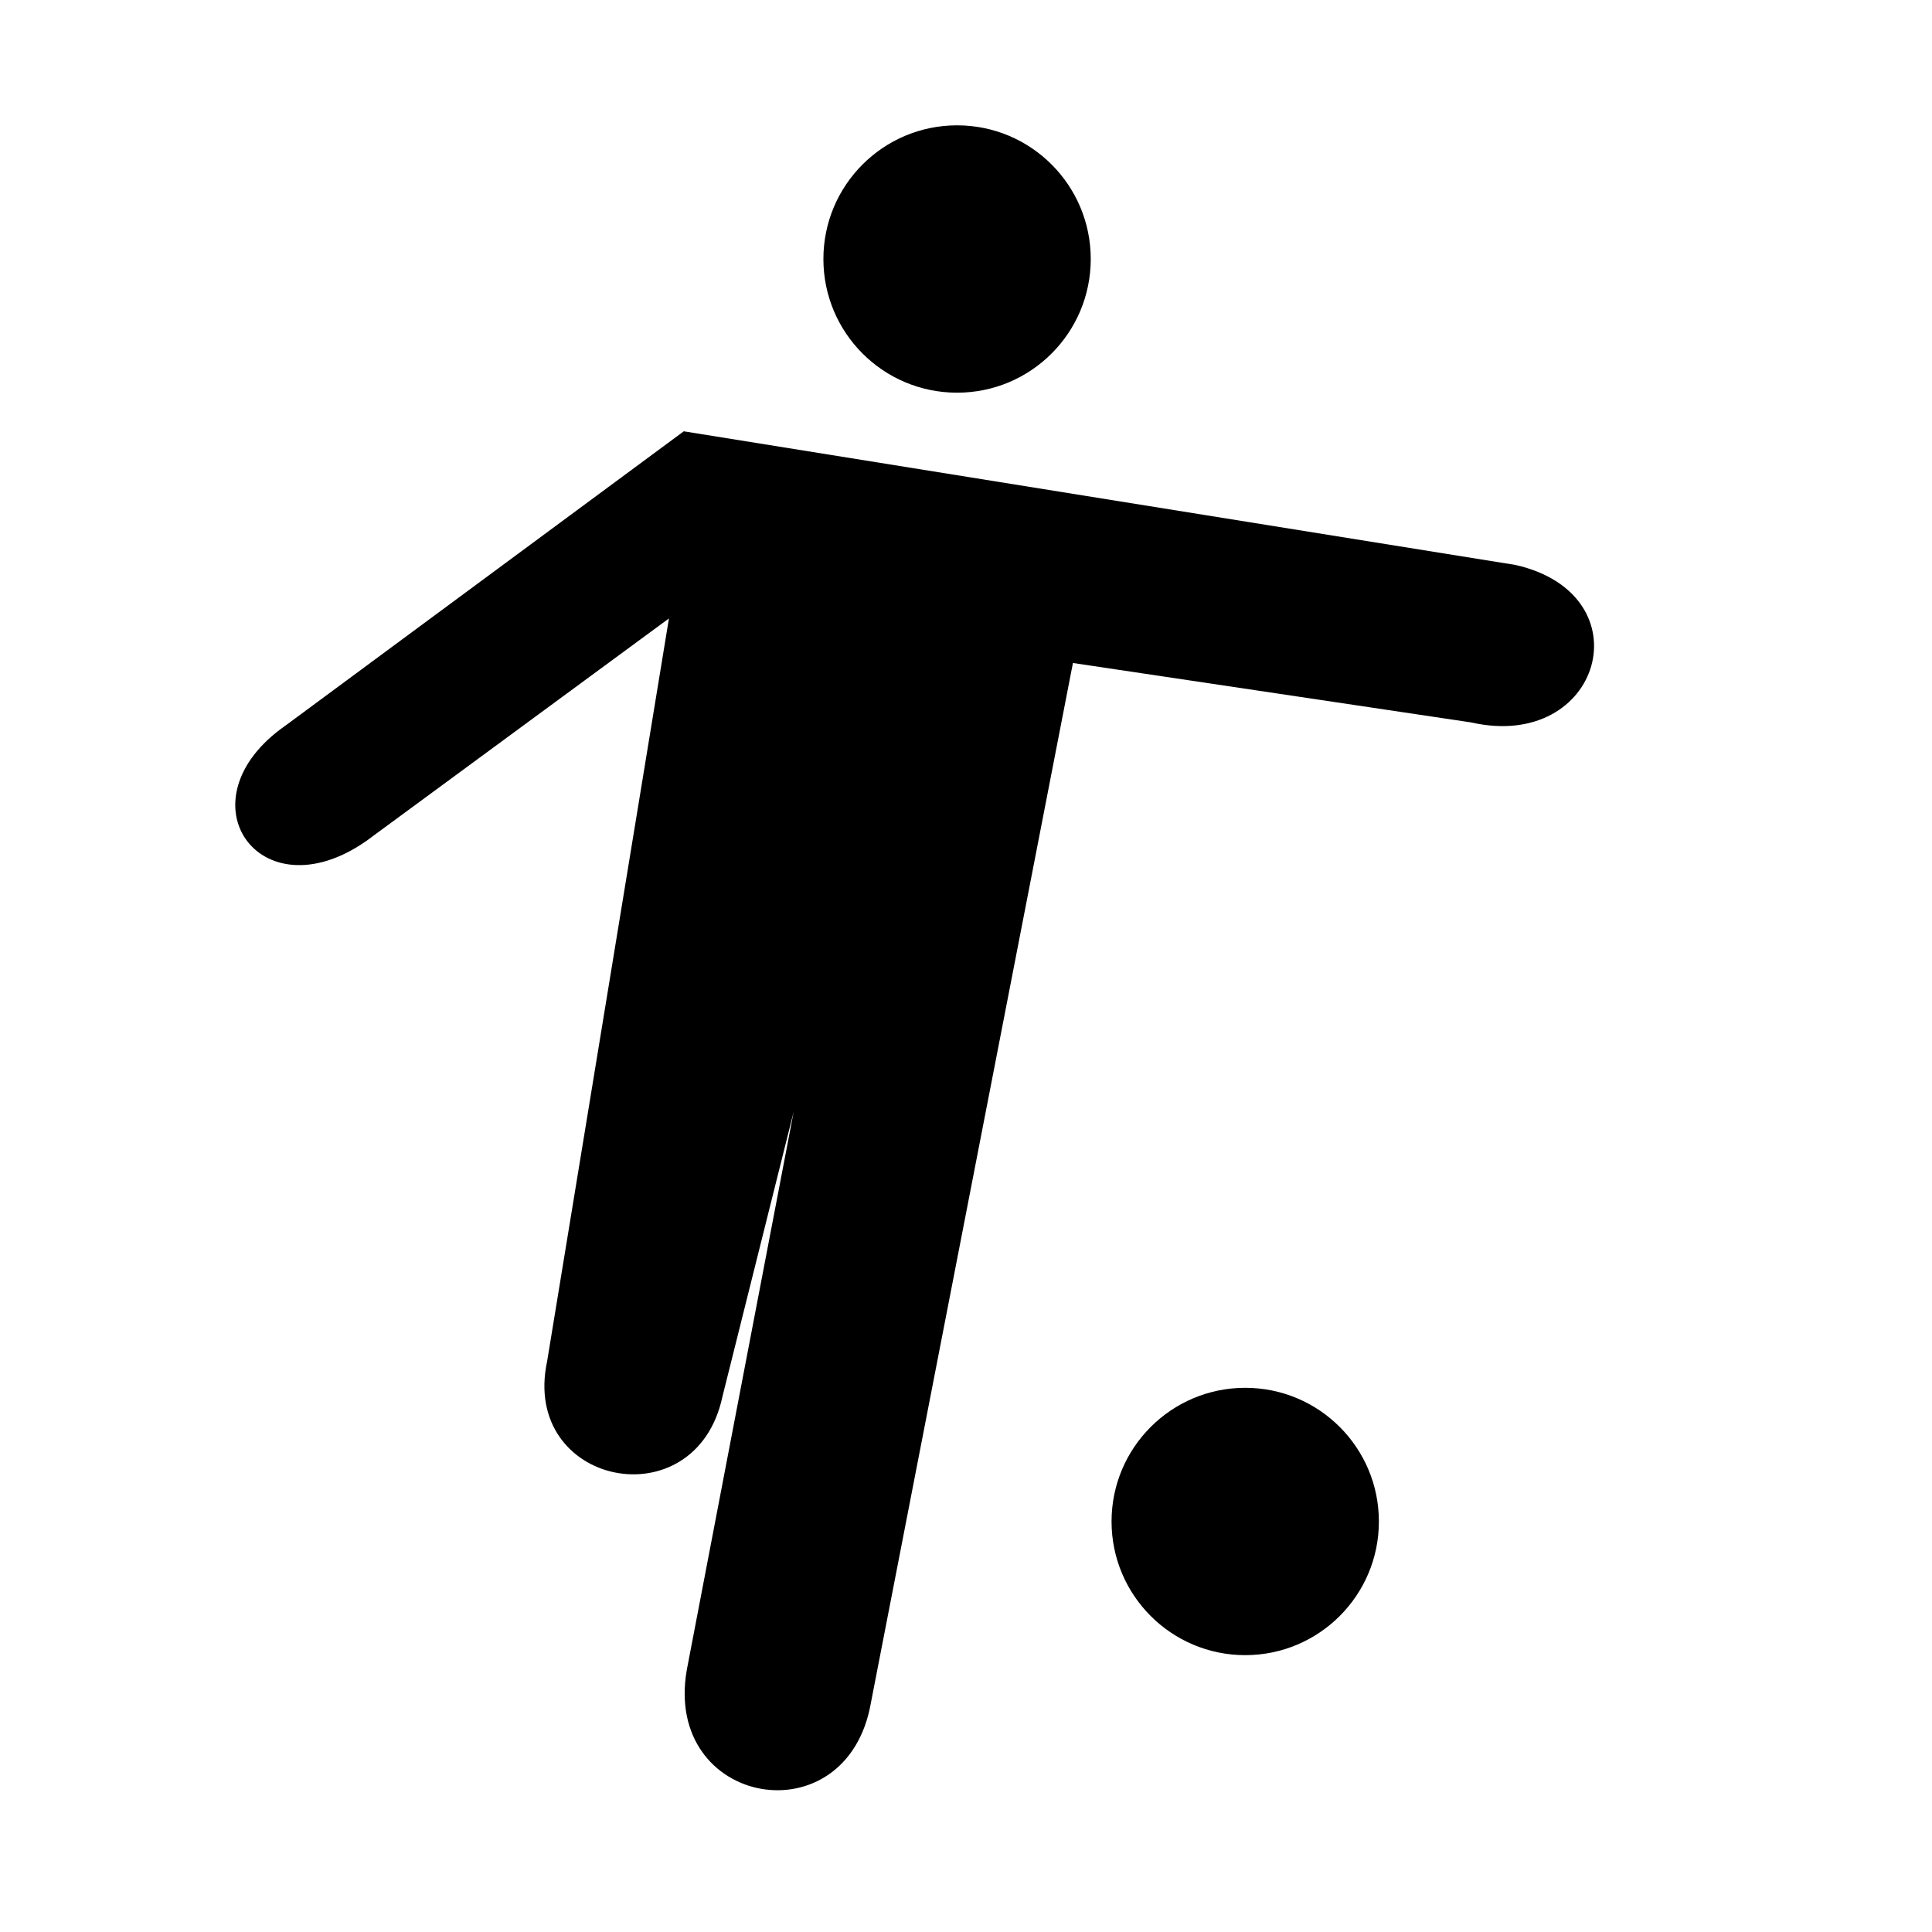 <?xml version="1.0" encoding="UTF-8"?>
<!-- Uploaded to: ICON Repo, www.iconrepo.com, Generator: ICON Repo Mixer Tools -->
<svg fill="#000000" width="800px" height="800px" version="1.1" viewBox="144 144 512 512" xmlns="http://www.w3.org/2000/svg">
 <g>
  <path d="m433.06 212.64c0 19.562-15.863 35.426-35.426 35.426s-35.426-15.863-35.426-35.426 15.863-35.426 35.426-35.426 35.426 15.863 35.426 35.426"/>
  <path d="m509.42 547.21c0 19.562-15.859 35.422-35.422 35.422-19.566 0-35.426-15.859-35.426-35.422 0-19.566 15.859-35.426 35.426-35.426 19.562 0 35.422 15.859 35.422 35.426"/>
  <path d="m325.21 258.3-105.48 77.934c-28.34 19.68-7.086 50.383 21.254 30.699l80.293-59.039-32.273 196.8c-7.086 33.062 39.359 42.508 46.445 9.445l18.895-75.57-28.34 147.99c-6.297 36.211 42.508 44.871 48.805 8.66l53.531-275.52 105.48 15.742c34.637 7.871 46.445-33.852 11.809-41.723z"/>
 </g>
</svg>